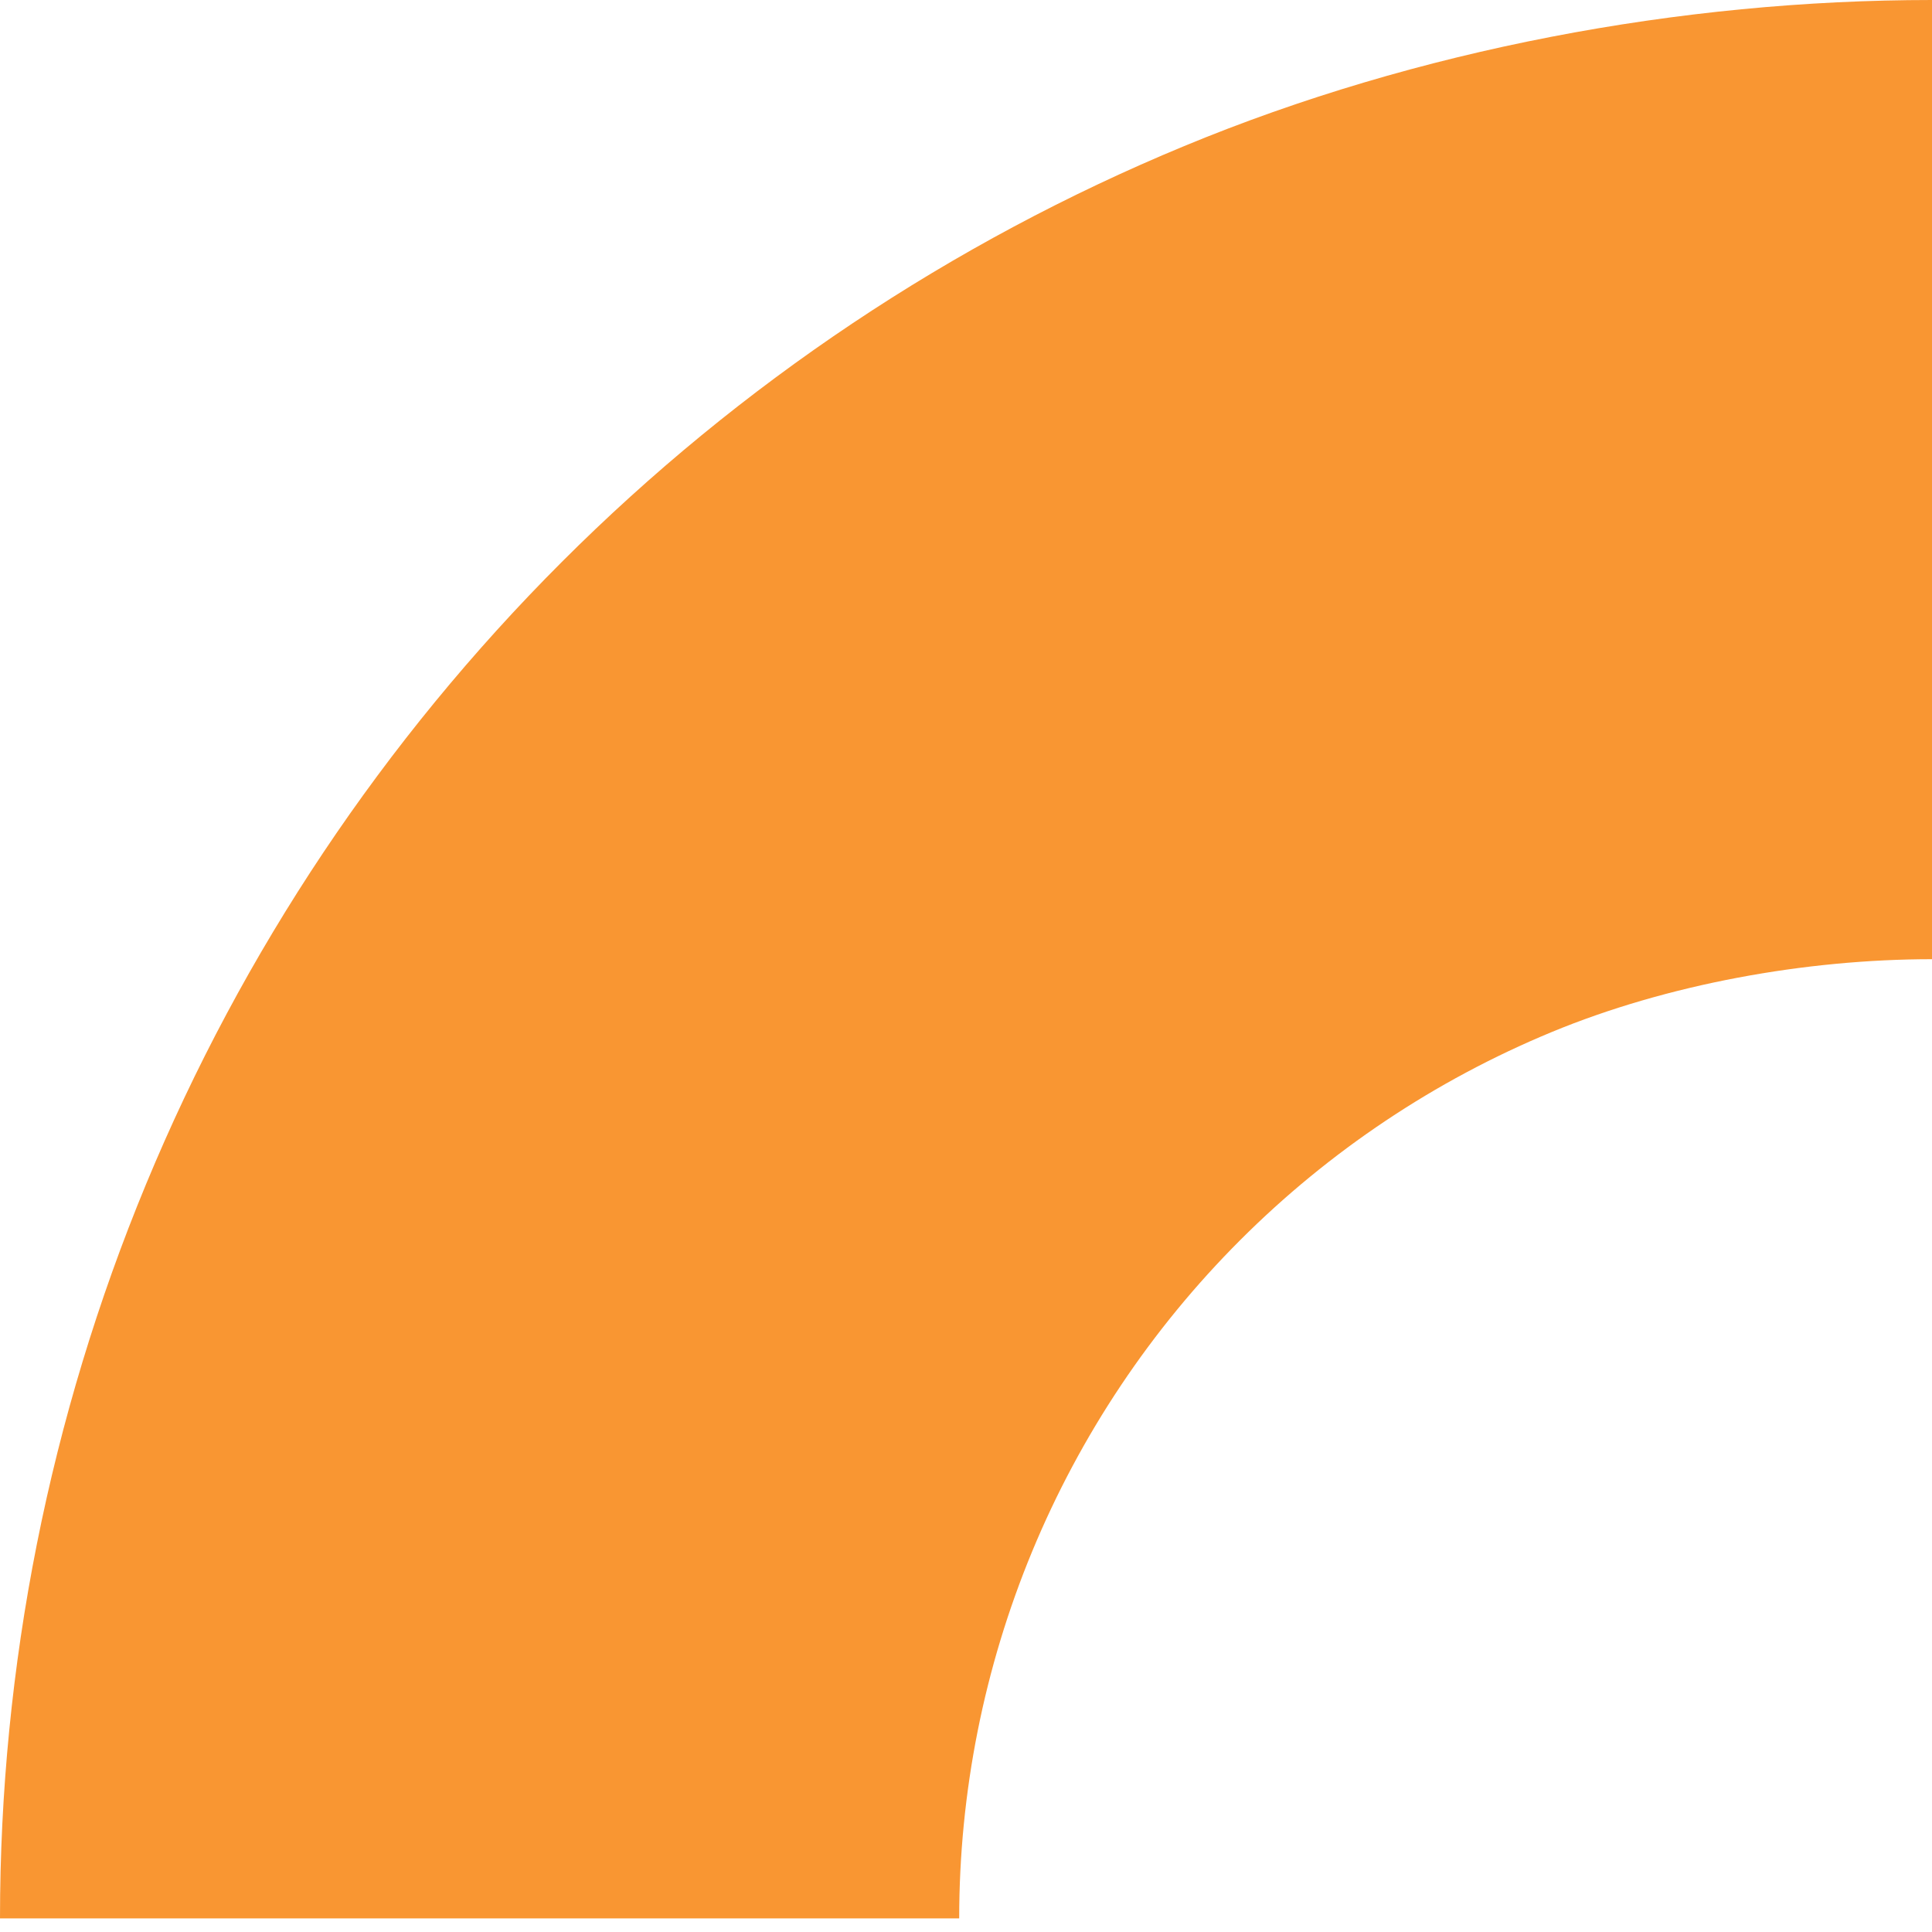 <svg width="71" height="71" viewBox="0 0 71 71" fill="none" xmlns="http://www.w3.org/2000/svg">
<path id="Ellipse 1" d="M-3.08165e-06 70.5C-2.78737e-06 61.242 1.824 52.074 5.366 43.521C8.909 34.967 14.102 27.195 20.649 20.649C27.195 14.102 34.967 8.909 43.521 5.367C52.074 1.824 61.742 -1.80264e-06 71 0L71 35.25C66.371 35.25 61.287 36.162 57.01 37.933C52.734 39.705 48.848 42.301 45.575 45.575C42.301 48.848 39.705 52.734 37.933 57.01C36.162 61.287 35.25 65.871 35.25 70.5L-3.08165e-06 70.5Z" fill="#F99632"/>
</svg>
